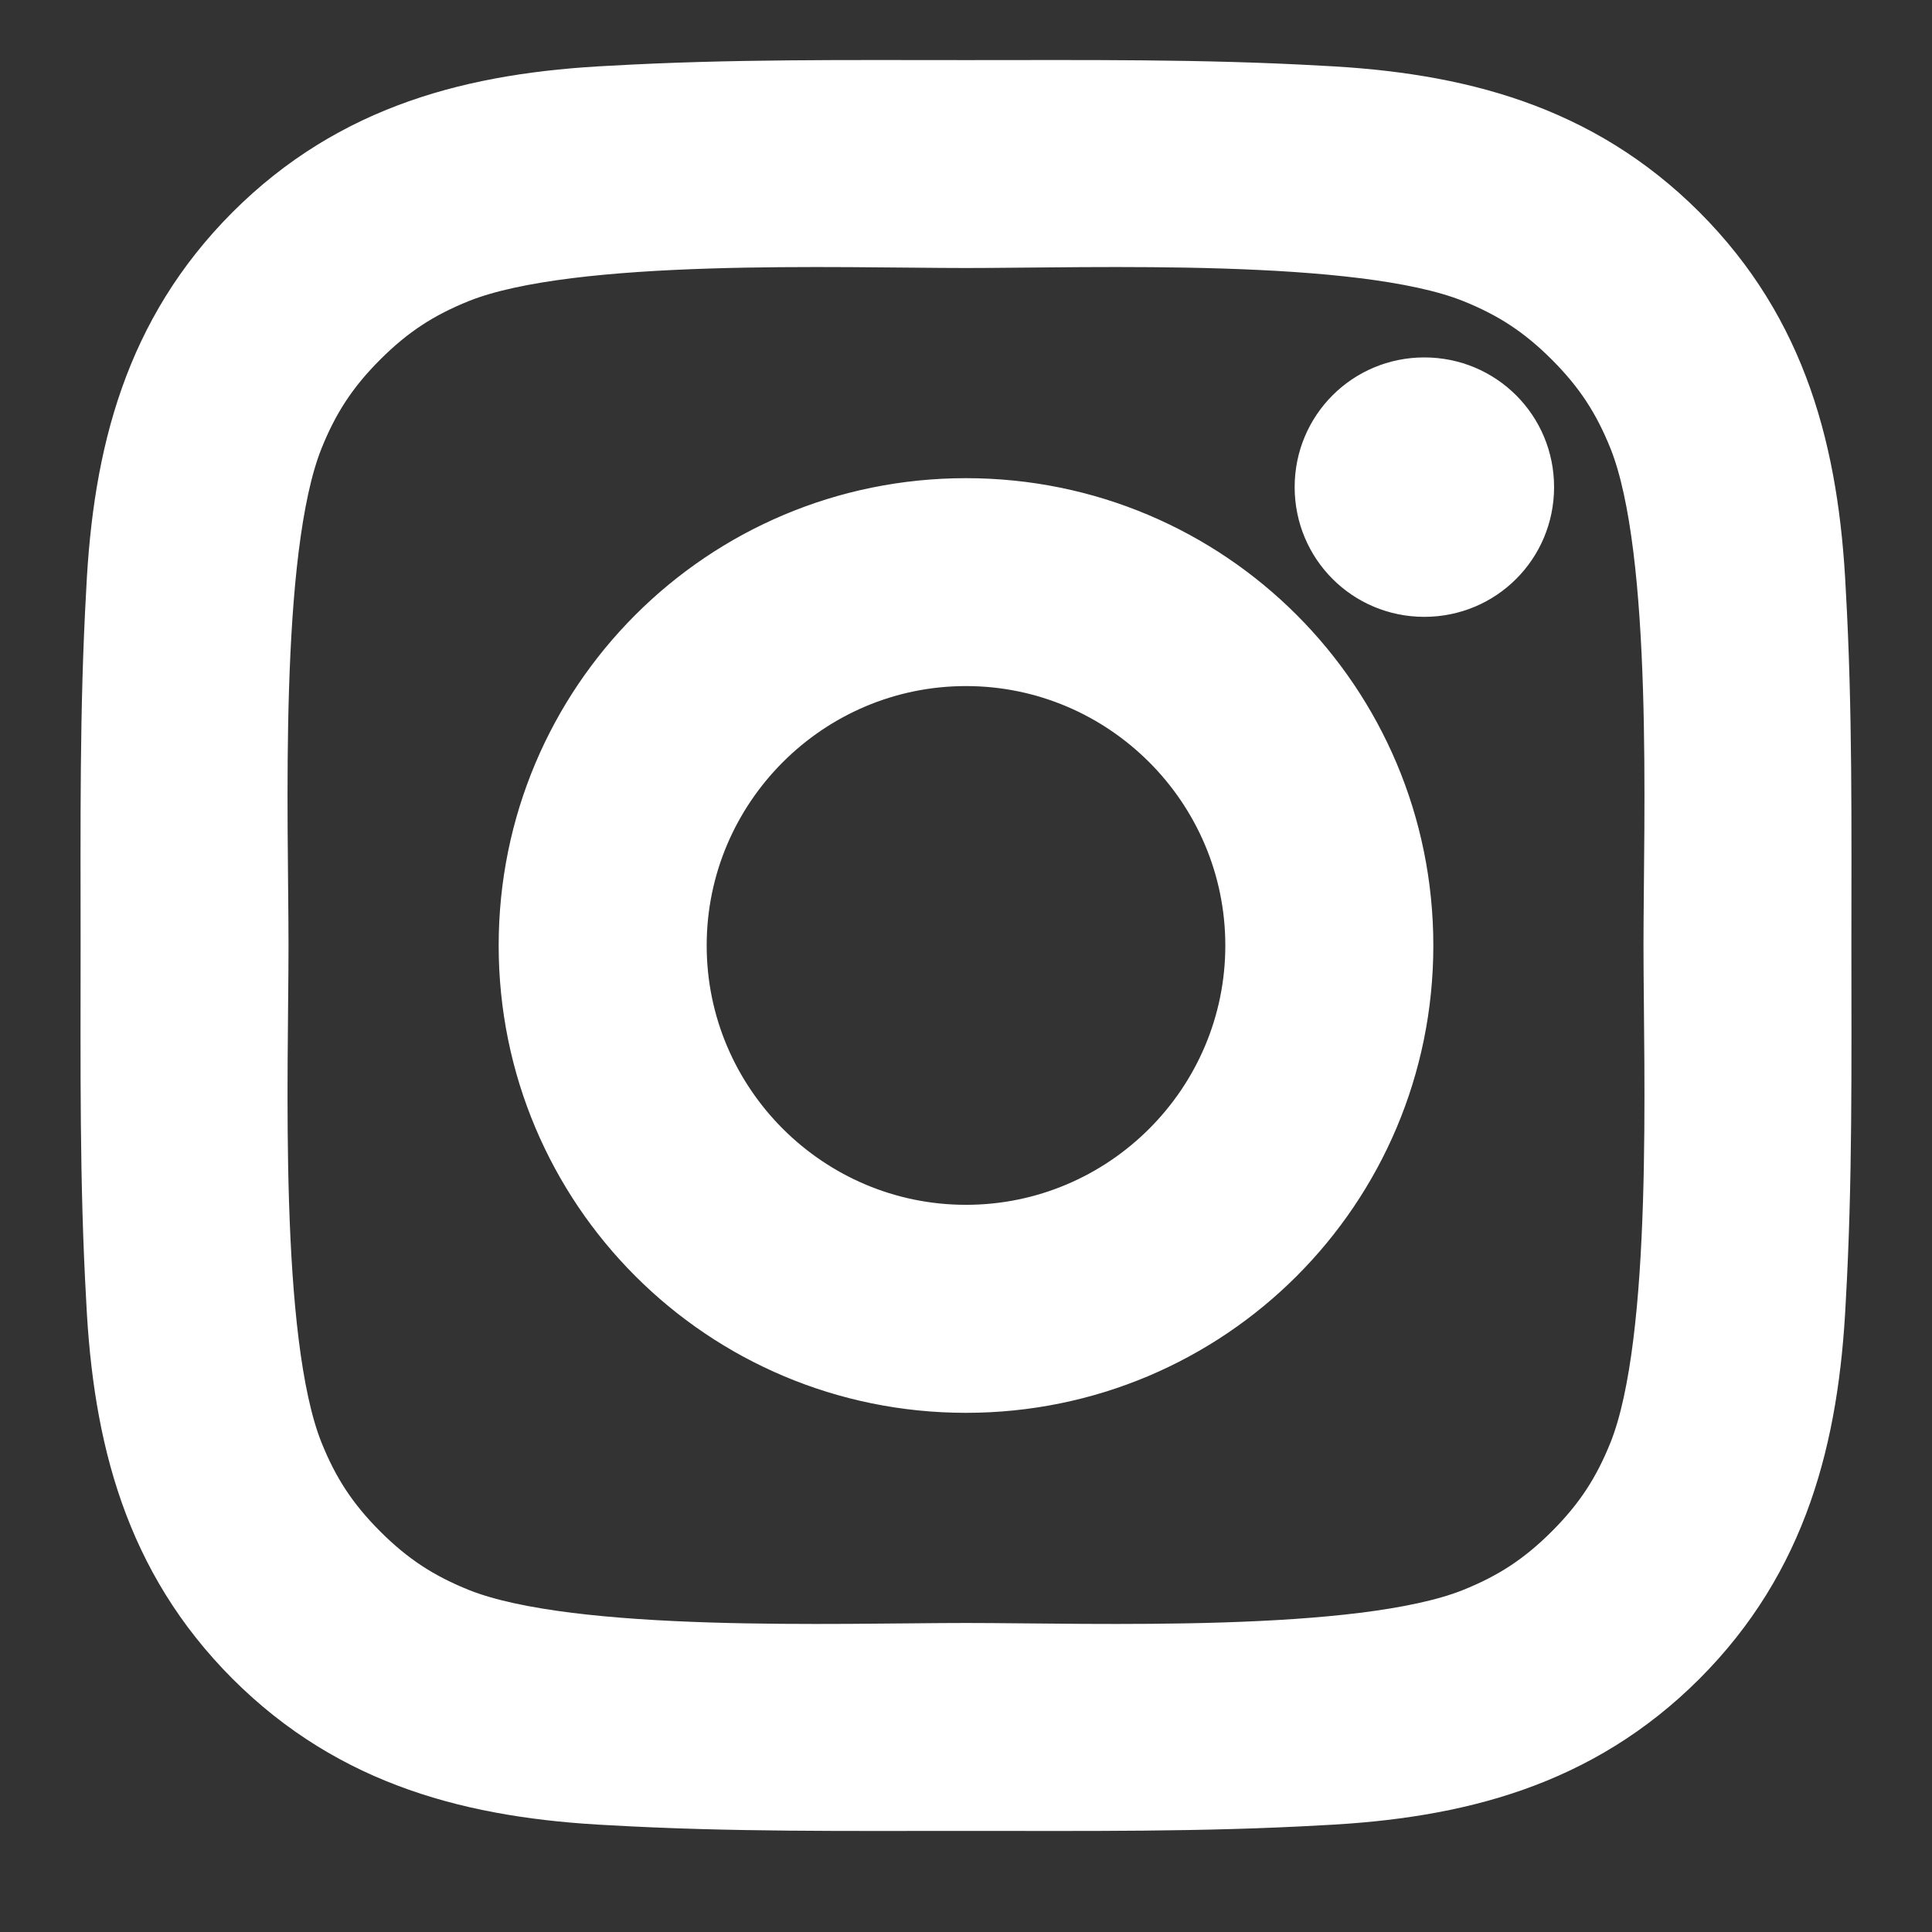 <?xml version="1.0" encoding="UTF-8"?>
<svg width="18px" height="18px" viewBox="0 0 18 18" version="1.1" xmlns="http://www.w3.org/2000/svg" xmlns:xlink="http://www.w3.org/1999/xlink">
    <rect x="0" y="0" width="18" height="18" fill="#333333" stroke="none"/>
    <!-- Generator: sketchtool 55.2 (78181) - https://sketchapp.com -->
    <title>D3DC09DA-5ED9-4654-AA17-35404EC39958</title>
    <desc>Created with sketchtool.</desc>
    <g id="Startseite_HD" stroke="none" stroke-width="1" fill="none" fill-rule="evenodd">
        <g id="Desktop-HD-///-STARTSEITE-ELEMENTE-Copy" transform="translate(-1177, -42)" fill="#FFFFFF" fill-rule="nonzero" stroke="#FFFFFF" stroke-width="0.5">
            <g id="menu-v2" transform="translate(15, -1)">
                <g id="Group" transform="translate(1089, 43)">
                    <path d="M84.666,8.809 C84.666,7.34 83.469,6.142 82,6.142 C80.531,6.142 79.334,7.34 79.334,8.809 C79.334,10.278 80.531,11.475 82,11.475 C83.469,11.475 84.666,10.278 84.666,8.809 Z M86.104,8.809 C86.104,11.08 84.271,12.913 82,12.913 C79.729,12.913 77.896,11.08 77.896,8.809 C77.896,6.538 79.729,4.705 82,4.705 C84.271,4.705 86.104,6.538 86.104,8.809 Z M87.229,4.538 C87.229,5.07 86.802,5.497 86.27,5.497 C85.739,5.497 85.312,5.07 85.312,4.538 C85.312,4.007 85.739,3.58 86.27,3.58 C86.802,3.58 87.229,4.007 87.229,4.538 Z M82,2.247 C80.833,2.247 78.334,2.153 77.282,2.57 C76.917,2.716 76.646,2.893 76.365,3.174 C76.084,3.455 75.907,3.726 75.761,4.091 C75.344,5.143 75.438,7.642 75.438,8.809 C75.438,9.976 75.344,12.475 75.761,13.527 C75.907,13.892 76.084,14.163 76.365,14.444 C76.646,14.725 76.917,14.902 77.282,15.048 C78.334,15.465 80.833,15.371 82,15.371 C83.167,15.371 85.666,15.465 86.718,15.048 C87.083,14.902 87.354,14.725 87.635,14.444 C87.916,14.163 88.093,13.892 88.239,13.527 C88.656,12.475 88.562,9.976 88.562,8.809 C88.562,7.642 88.656,5.143 88.239,4.091 C88.093,3.726 87.916,3.455 87.635,3.174 C87.354,2.893 87.083,2.716 86.718,2.57 C85.666,2.153 83.167,2.247 82,2.247 Z M89.999,8.809 C89.999,9.913 90.01,11.007 89.947,12.111 C89.885,13.392 89.593,14.527 88.656,15.465 C87.718,16.402 86.583,16.694 85.302,16.756 C84.198,16.819 83.104,16.808 82,16.808 C80.896,16.808 79.802,16.819 78.698,16.756 C77.417,16.694 76.282,16.402 75.344,15.465 C74.407,14.527 74.115,13.392 74.053,12.111 C73.99,11.007 74.001,9.913 74.001,8.809 C74.001,7.705 73.99,6.611 74.053,5.507 C74.115,4.226 74.407,3.091 75.344,2.153 C76.282,1.216 77.417,0.924 78.698,0.862 C79.802,0.799 80.896,0.81 82,0.81 C83.104,0.81 84.198,0.799 85.302,0.862 C86.583,0.924 87.718,1.216 88.656,2.153 C89.593,3.091 89.885,4.226 89.947,5.507 C90.01,6.611 89.999,7.705 89.999,8.809 Z" id=""></path>
                </g>
            </g>
        </g>
    </g>
</svg>